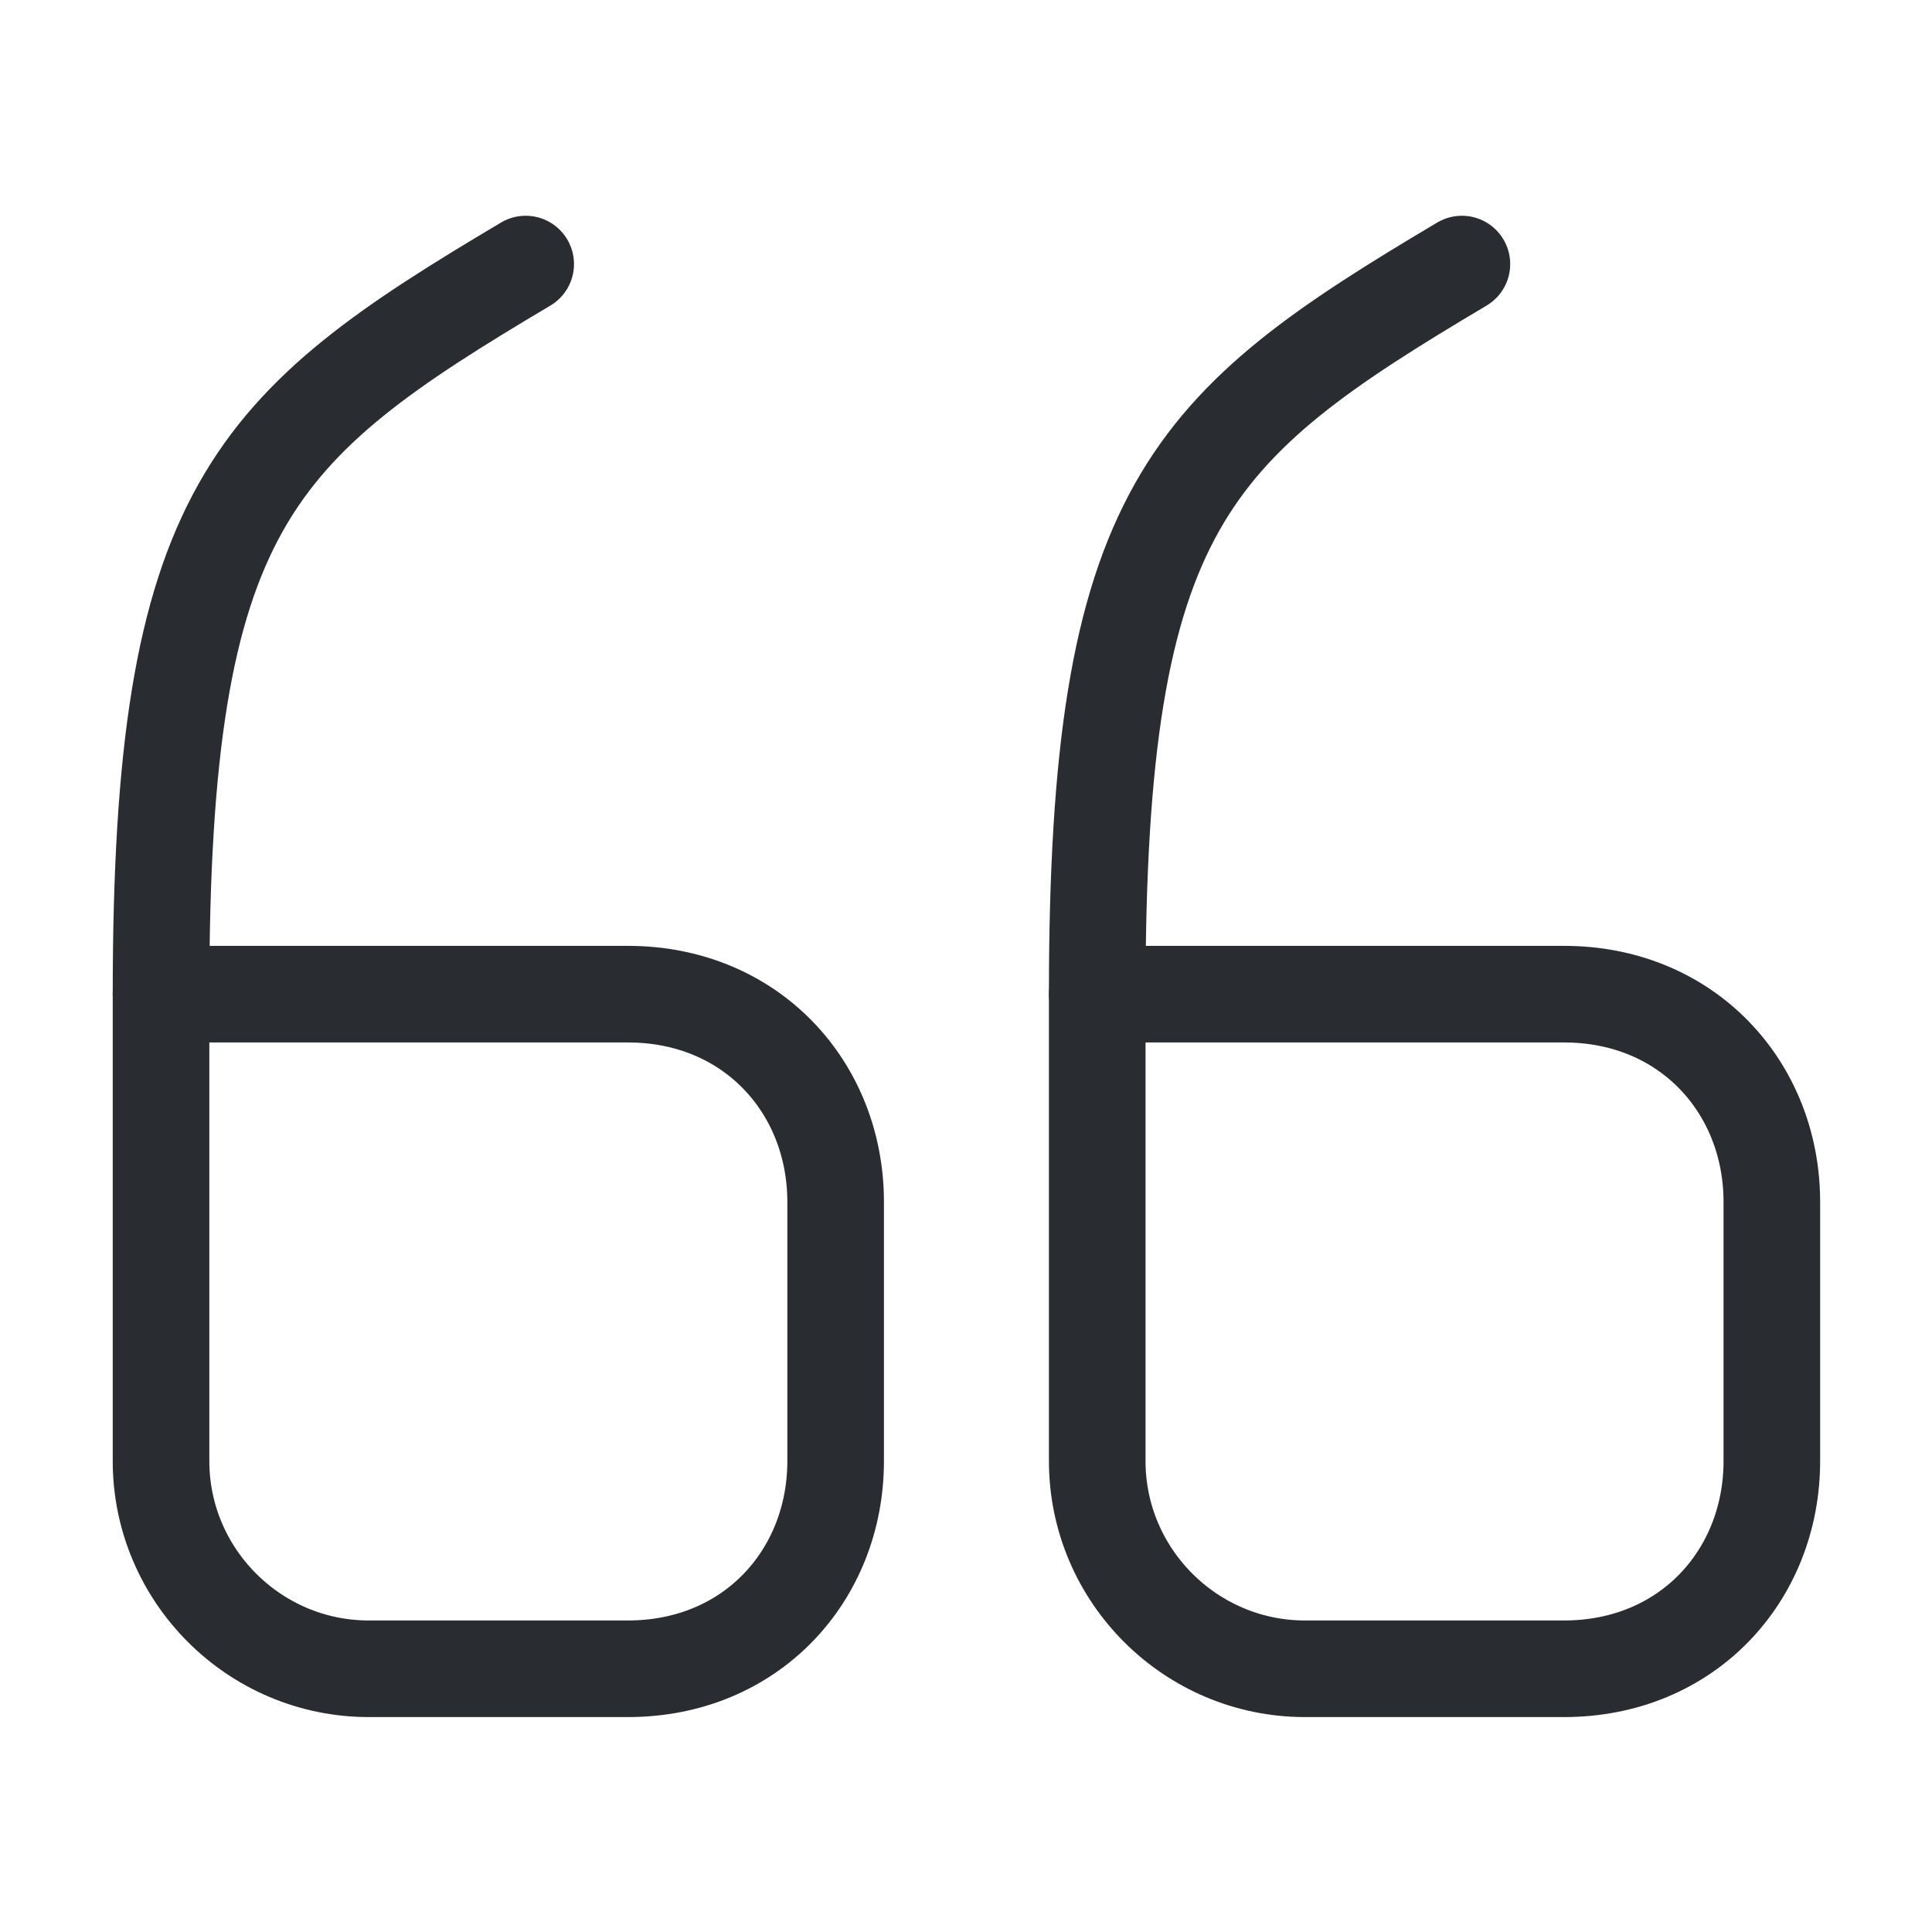 <svg xmlns="http://www.w3.org/2000/svg" fill="none" viewBox="0 0 40 40" height="40" width="40">
<path stroke-linejoin="round" stroke-linecap="round" stroke-width="2" stroke="#292D32" d="M3.334 20.583H13.001C15.551 20.583 17.301 22.517 17.301 24.883V30.25C17.301 32.617 15.551 34.55 13.001 34.55H7.634C5.267 34.55 3.334 32.617 3.334 30.25V20.583"></path>
<path stroke-linejoin="round" stroke-linecap="round" stroke-width="2" stroke="#292D32" d="M3.334 20.583C3.334 10.5 5.217 8.833 10.884 5.467"></path>
<path stroke-linejoin="round" stroke-linecap="round" stroke-width="2" stroke="#292D32" d="M22.717 20.583H32.383C34.933 20.583 36.684 22.517 36.684 24.883V30.25C36.684 32.617 34.933 34.55 32.383 34.55H27.017C24.65 34.55 22.717 32.617 22.717 30.25V20.583"></path>
<path stroke-linejoin="round" stroke-linecap="round" stroke-width="2" stroke="#292D32" d="M22.717 20.583C22.717 10.5 24.6 8.833 30.267 5.467"></path>
</svg>
